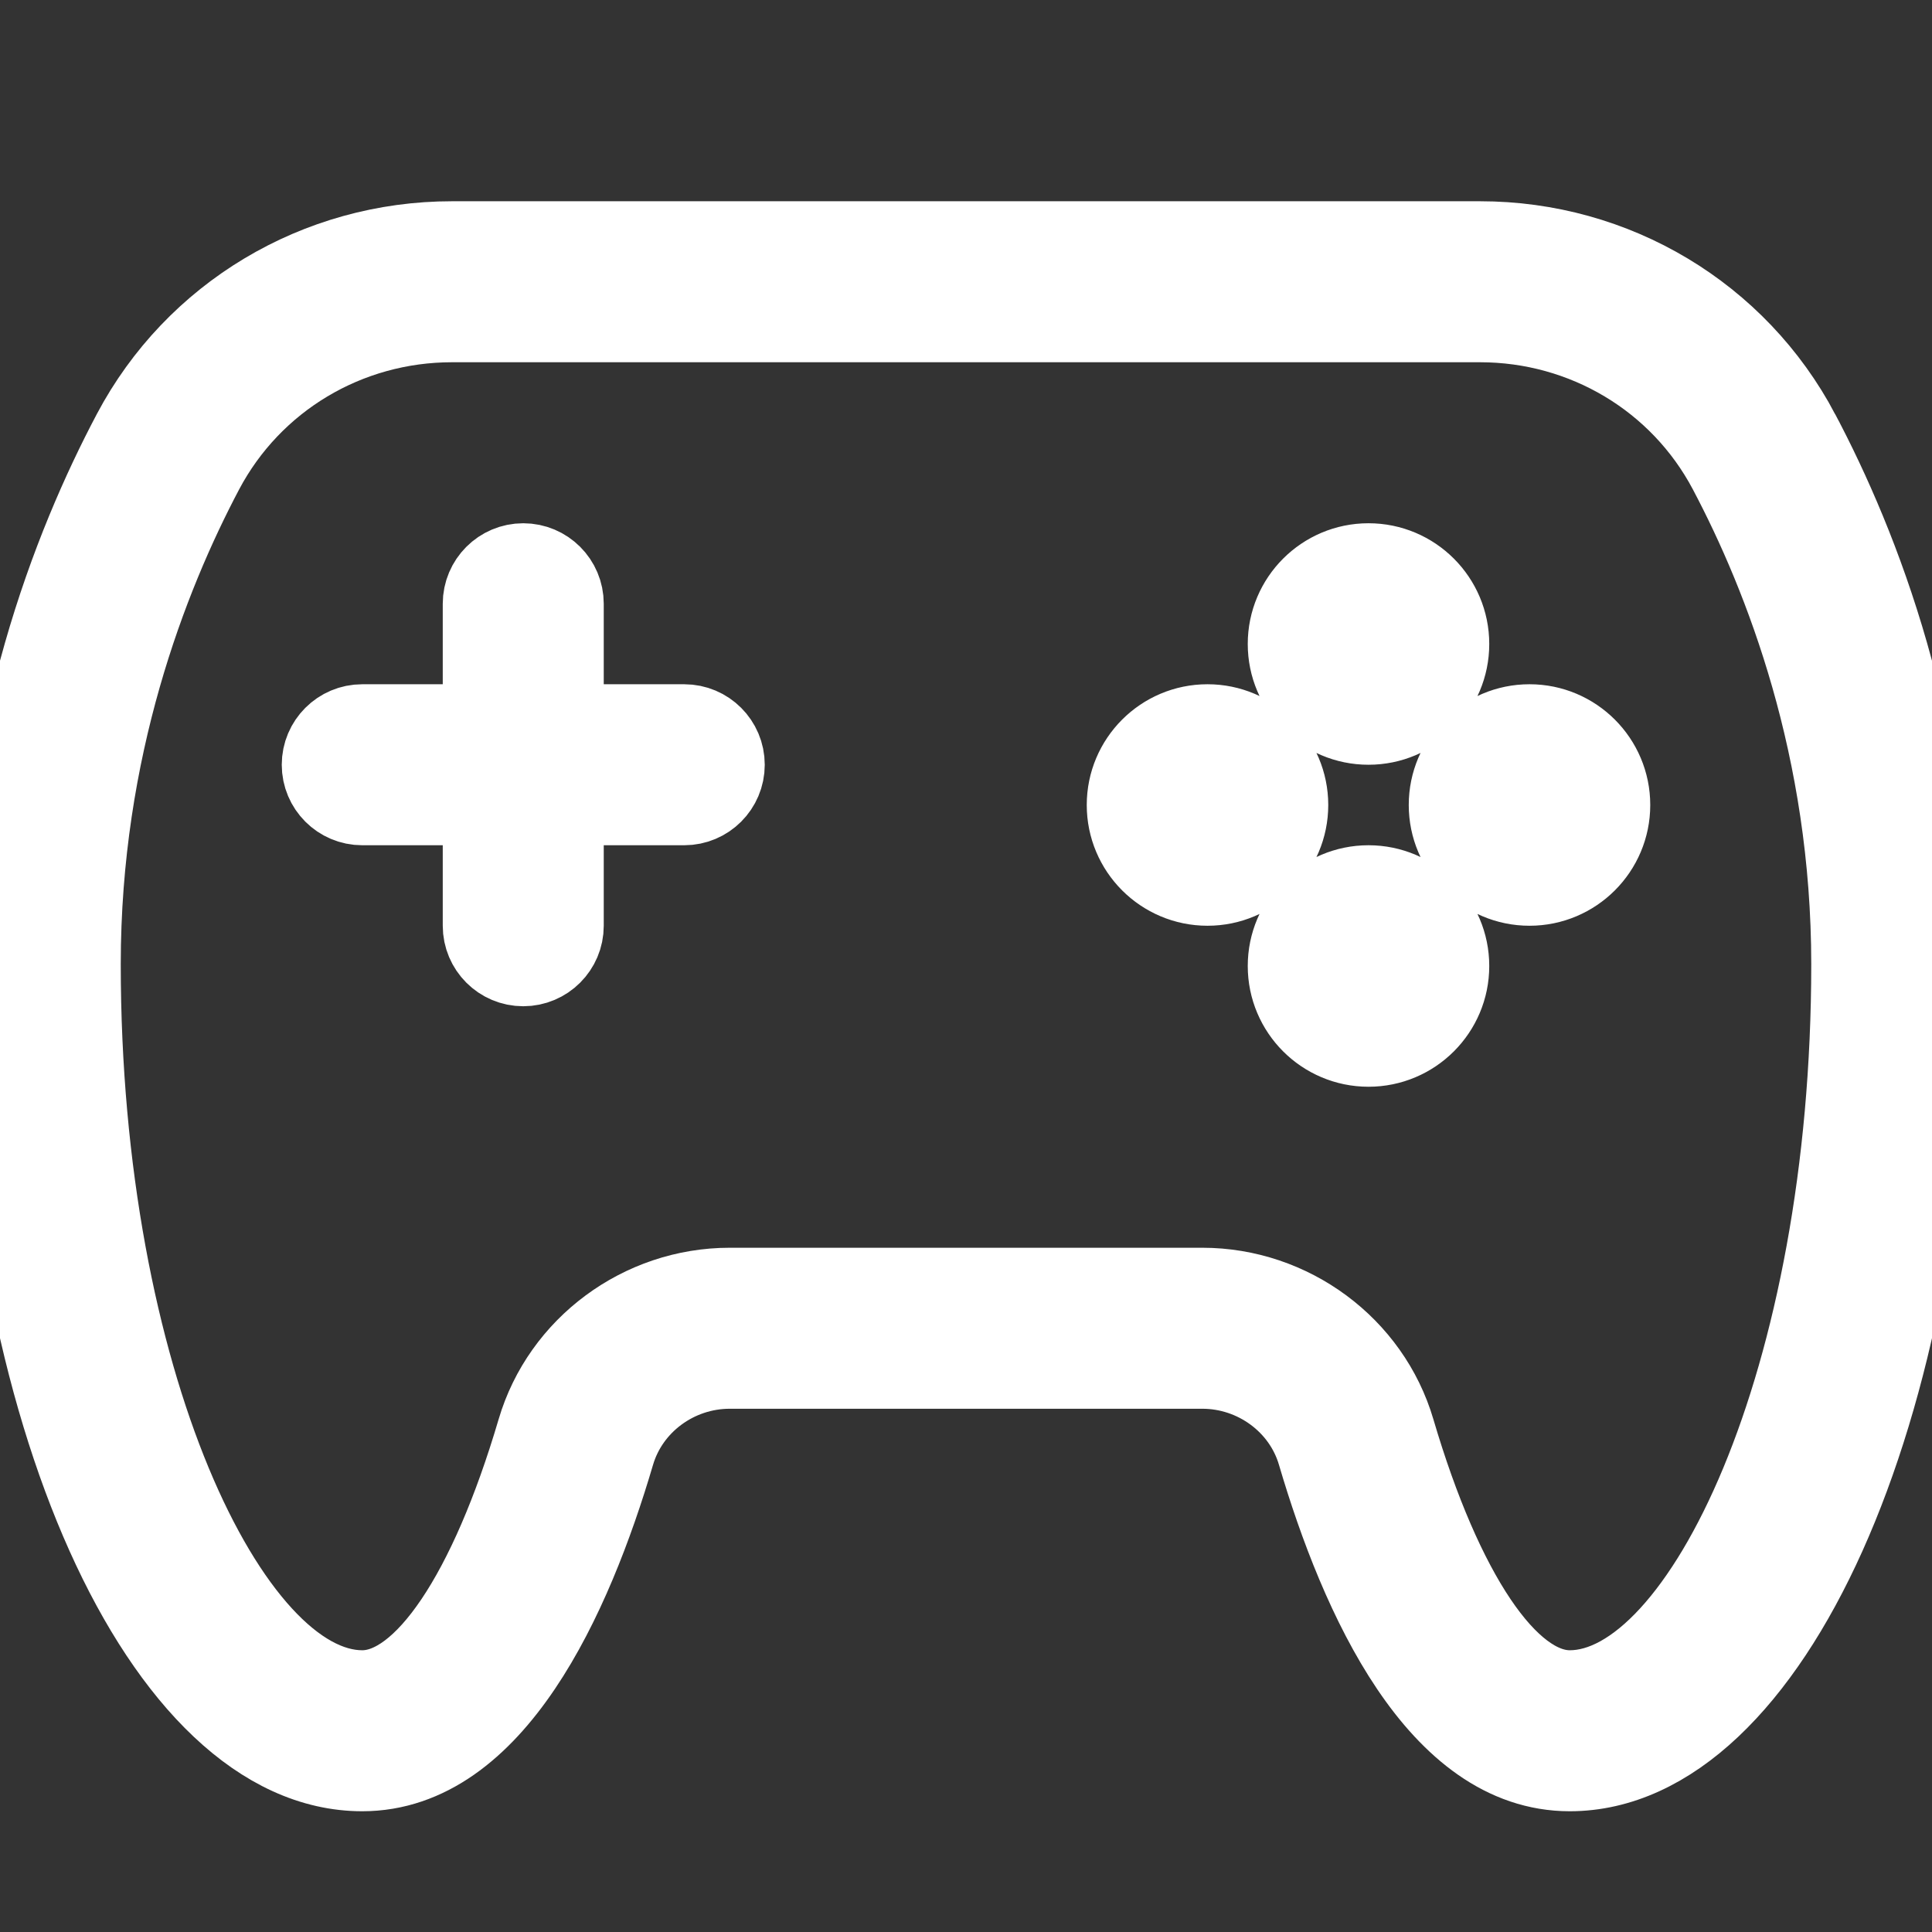 <?xml version="1.0" encoding="UTF-8"?>
<svg xmlns="http://www.w3.org/2000/svg" id="Layer_1" stroke="white" stroke-width="1" fill="white" data-name="Layer 1" viewBox="0 0 24 24">
  <rect x="0" y="0" width="24" height="24" fill="#333333" stroke="none"/>
  <path d="m22.355,5.378c-.776-1.467-2.297-2.378-3.97-2.378H5.615c-1.673,0-3.194.911-3.97,2.377-.75,1.418-1.645,3.715-1.645,6.601,0,5.526,2.019,10.022,4.5,10.022,1.628,0,2.603-2.146,3.133-3.946.183-.62.771-1.054,1.432-1.054h5.87c.661,0,1.25.434,1.432,1.054.53,1.8,1.504,3.946,3.133,3.946,2.481,0,4.5-4.496,4.5-10.022,0-2.886-.895-5.183-1.645-6.6Zm-2.855,15.622c-.766,0-1.578-1.207-2.174-3.229-.307-1.042-1.29-1.771-2.391-1.771h-5.87c-1.101,0-2.084.729-2.391,1.771-.596,2.022-1.408,3.229-2.174,3.229-1.652,0-3.5-3.858-3.5-9.022,0-2.681.832-4.814,1.529-6.133.603-1.138,1.785-1.845,3.086-1.845h12.77c1.301,0,2.484.707,3.086,1.845.697,1.318,1.529,3.452,1.529,6.133,0,5.164-1.848,9.022-3.5,9.022Zm-10.5-11.5c0,.276-.224.5-.5.5h-1.5v1.5c0,.276-.224.5-.5.5s-.5-.224-.5-.5v-1.5h-1.5c-.276,0-.5-.224-.5-.5s.224-.5.5-.5h1.5v-1.5c0-.276.224-.5.5-.5s.5.224.5.5v1.5h1.5c.276,0,.5.224.5.5Zm7-1.5c0-.552.448-1,1-1s1,.448,1,1-.448,1-1,1-1-.448-1-1Zm0,2c0,.552-.448,1-1,1s-1-.448-1-1,.448-1,1-1,1,.448,1,1Zm4,0c0,.552-.448,1-1,1s-1-.448-1-1,.448-1,1-1,1,.448,1,1Zm-2,2c0,.552-.448,1-1,1s-1-.448-1-1,.448-1,1-1,1,.448,1,1Z"/>
</svg>
